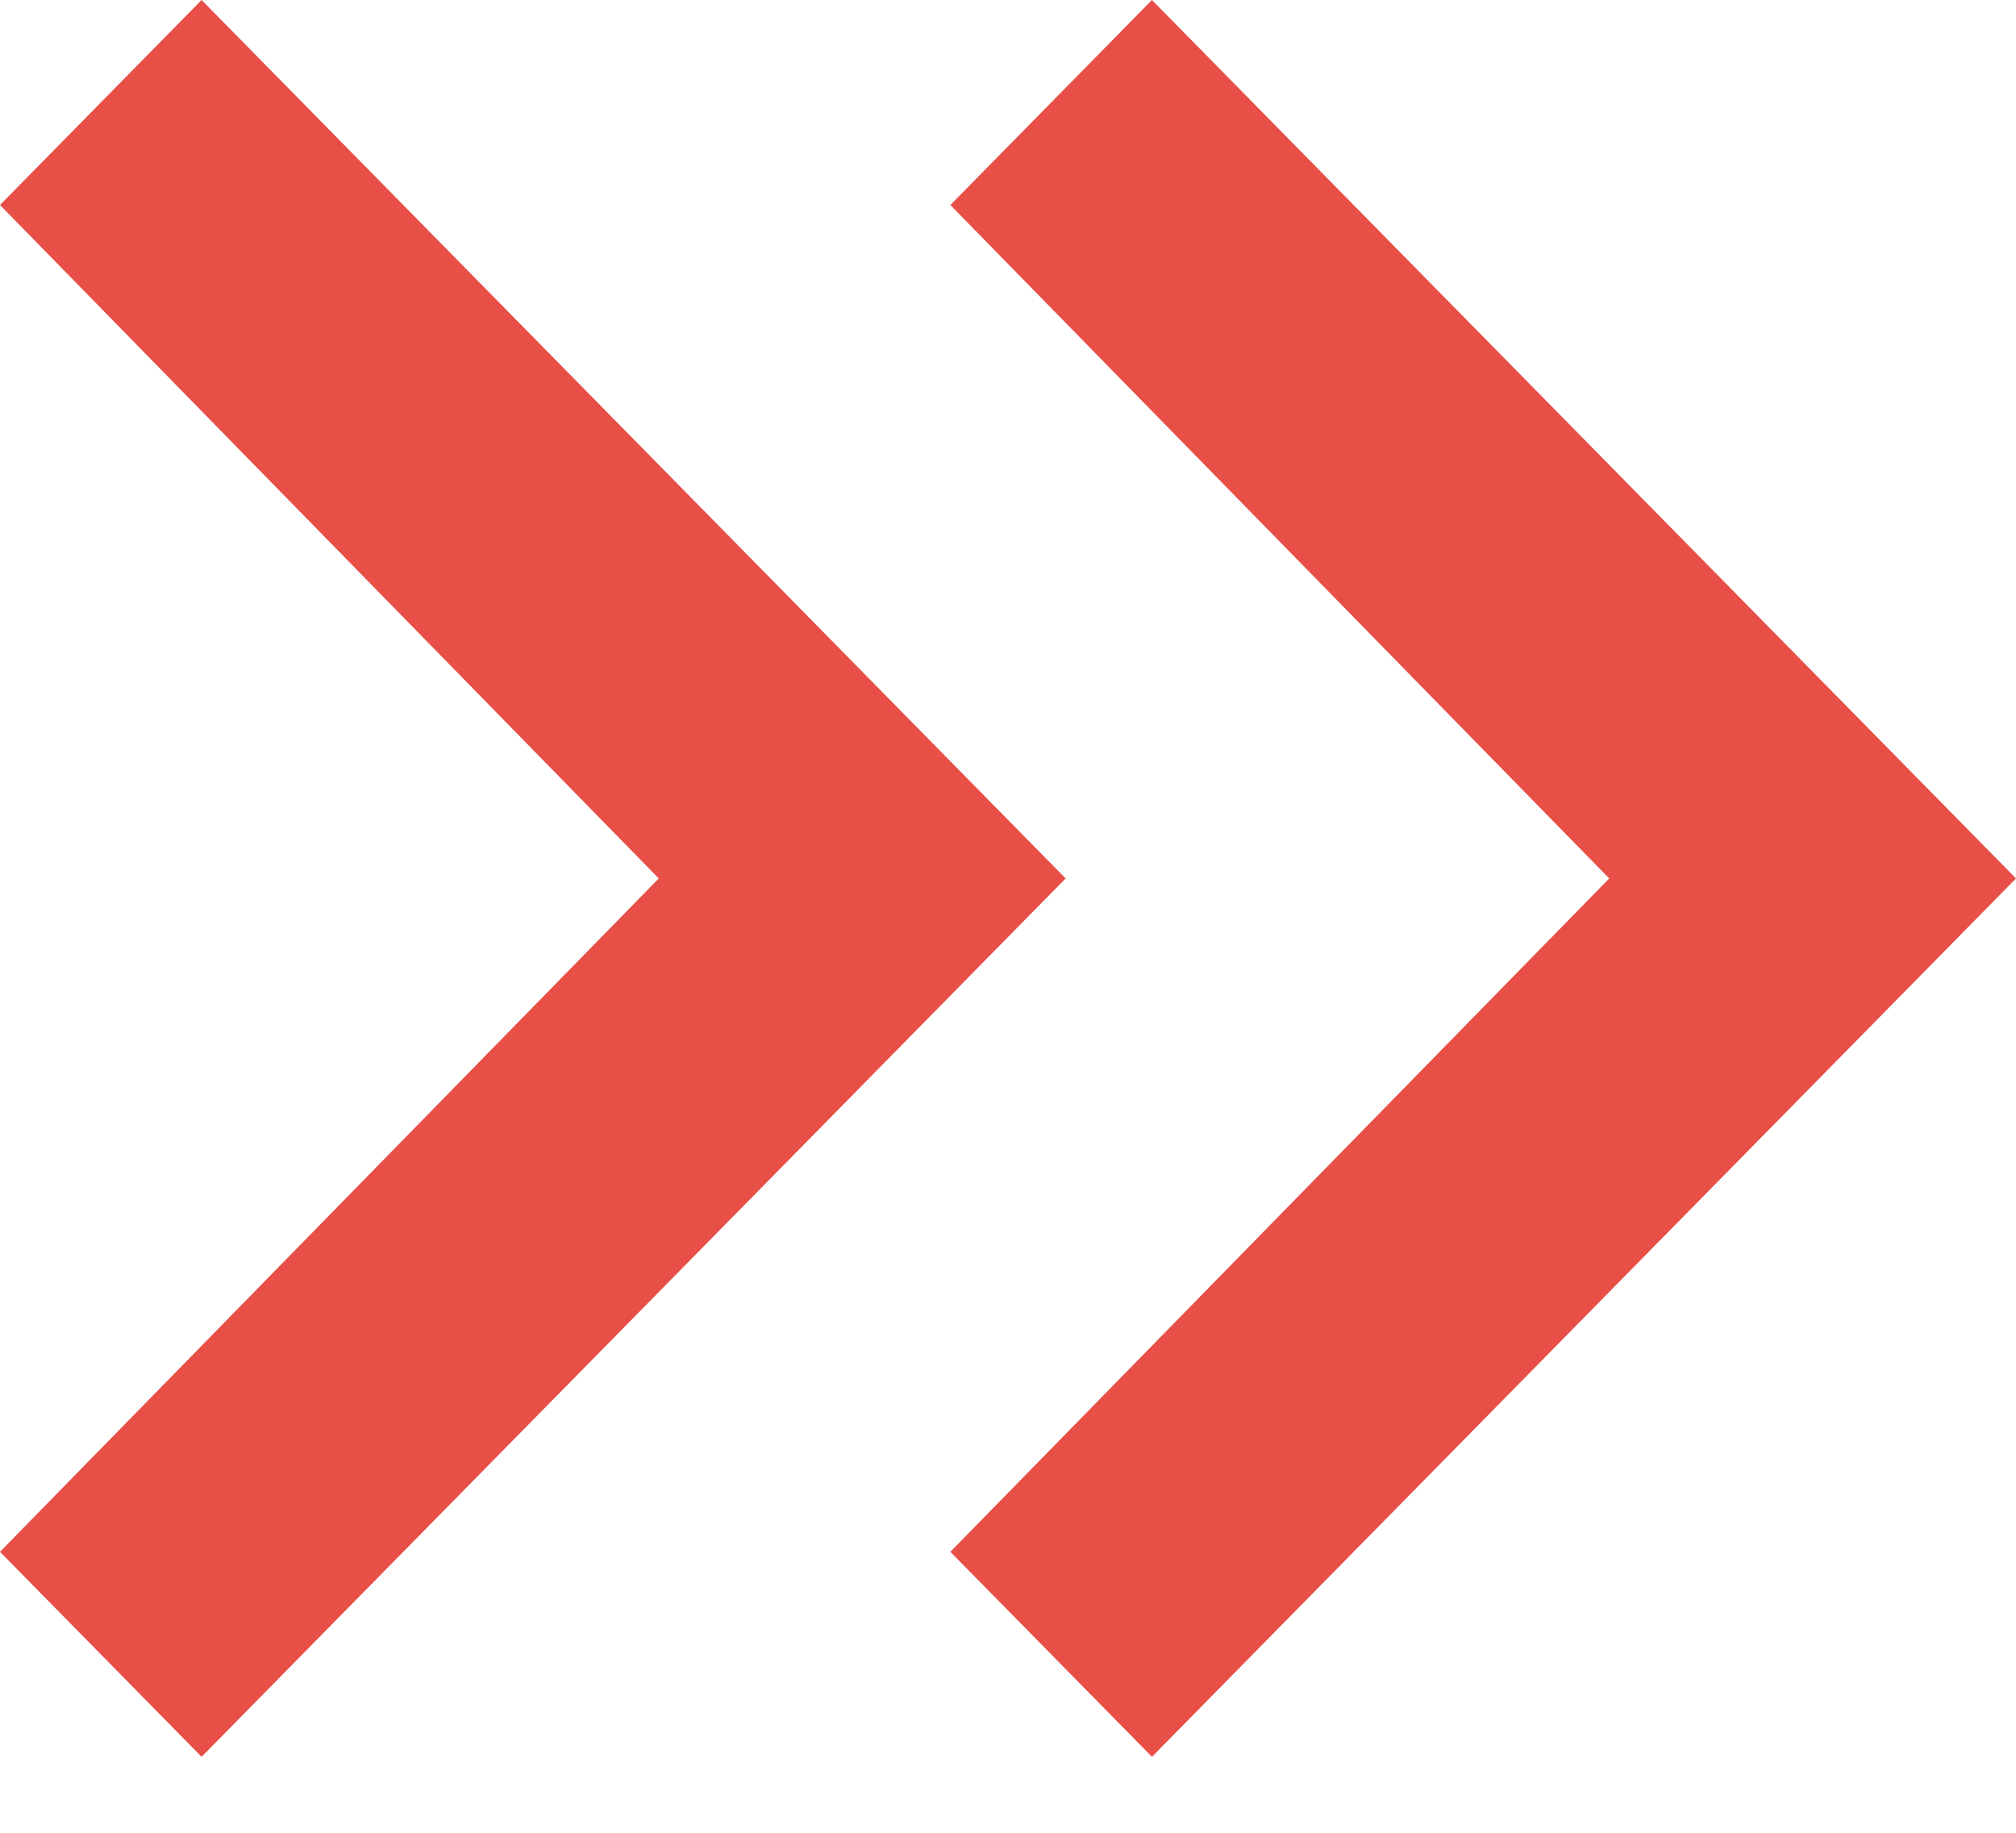 <svg width="22" height="20" viewBox="0 0 22 20" fill="none" xmlns="http://www.w3.org/2000/svg">
<path d="M2.2 19.171L0 16.934L7.189 9.586L0 2.237L2.2 0L11.629 9.586L2.2 19.171ZM12.571 19.171L10.371 16.934L17.561 9.586L10.371 2.237L12.571 0L22 9.586L12.571 19.171Z" fill="#E74F47"/>
</svg>
